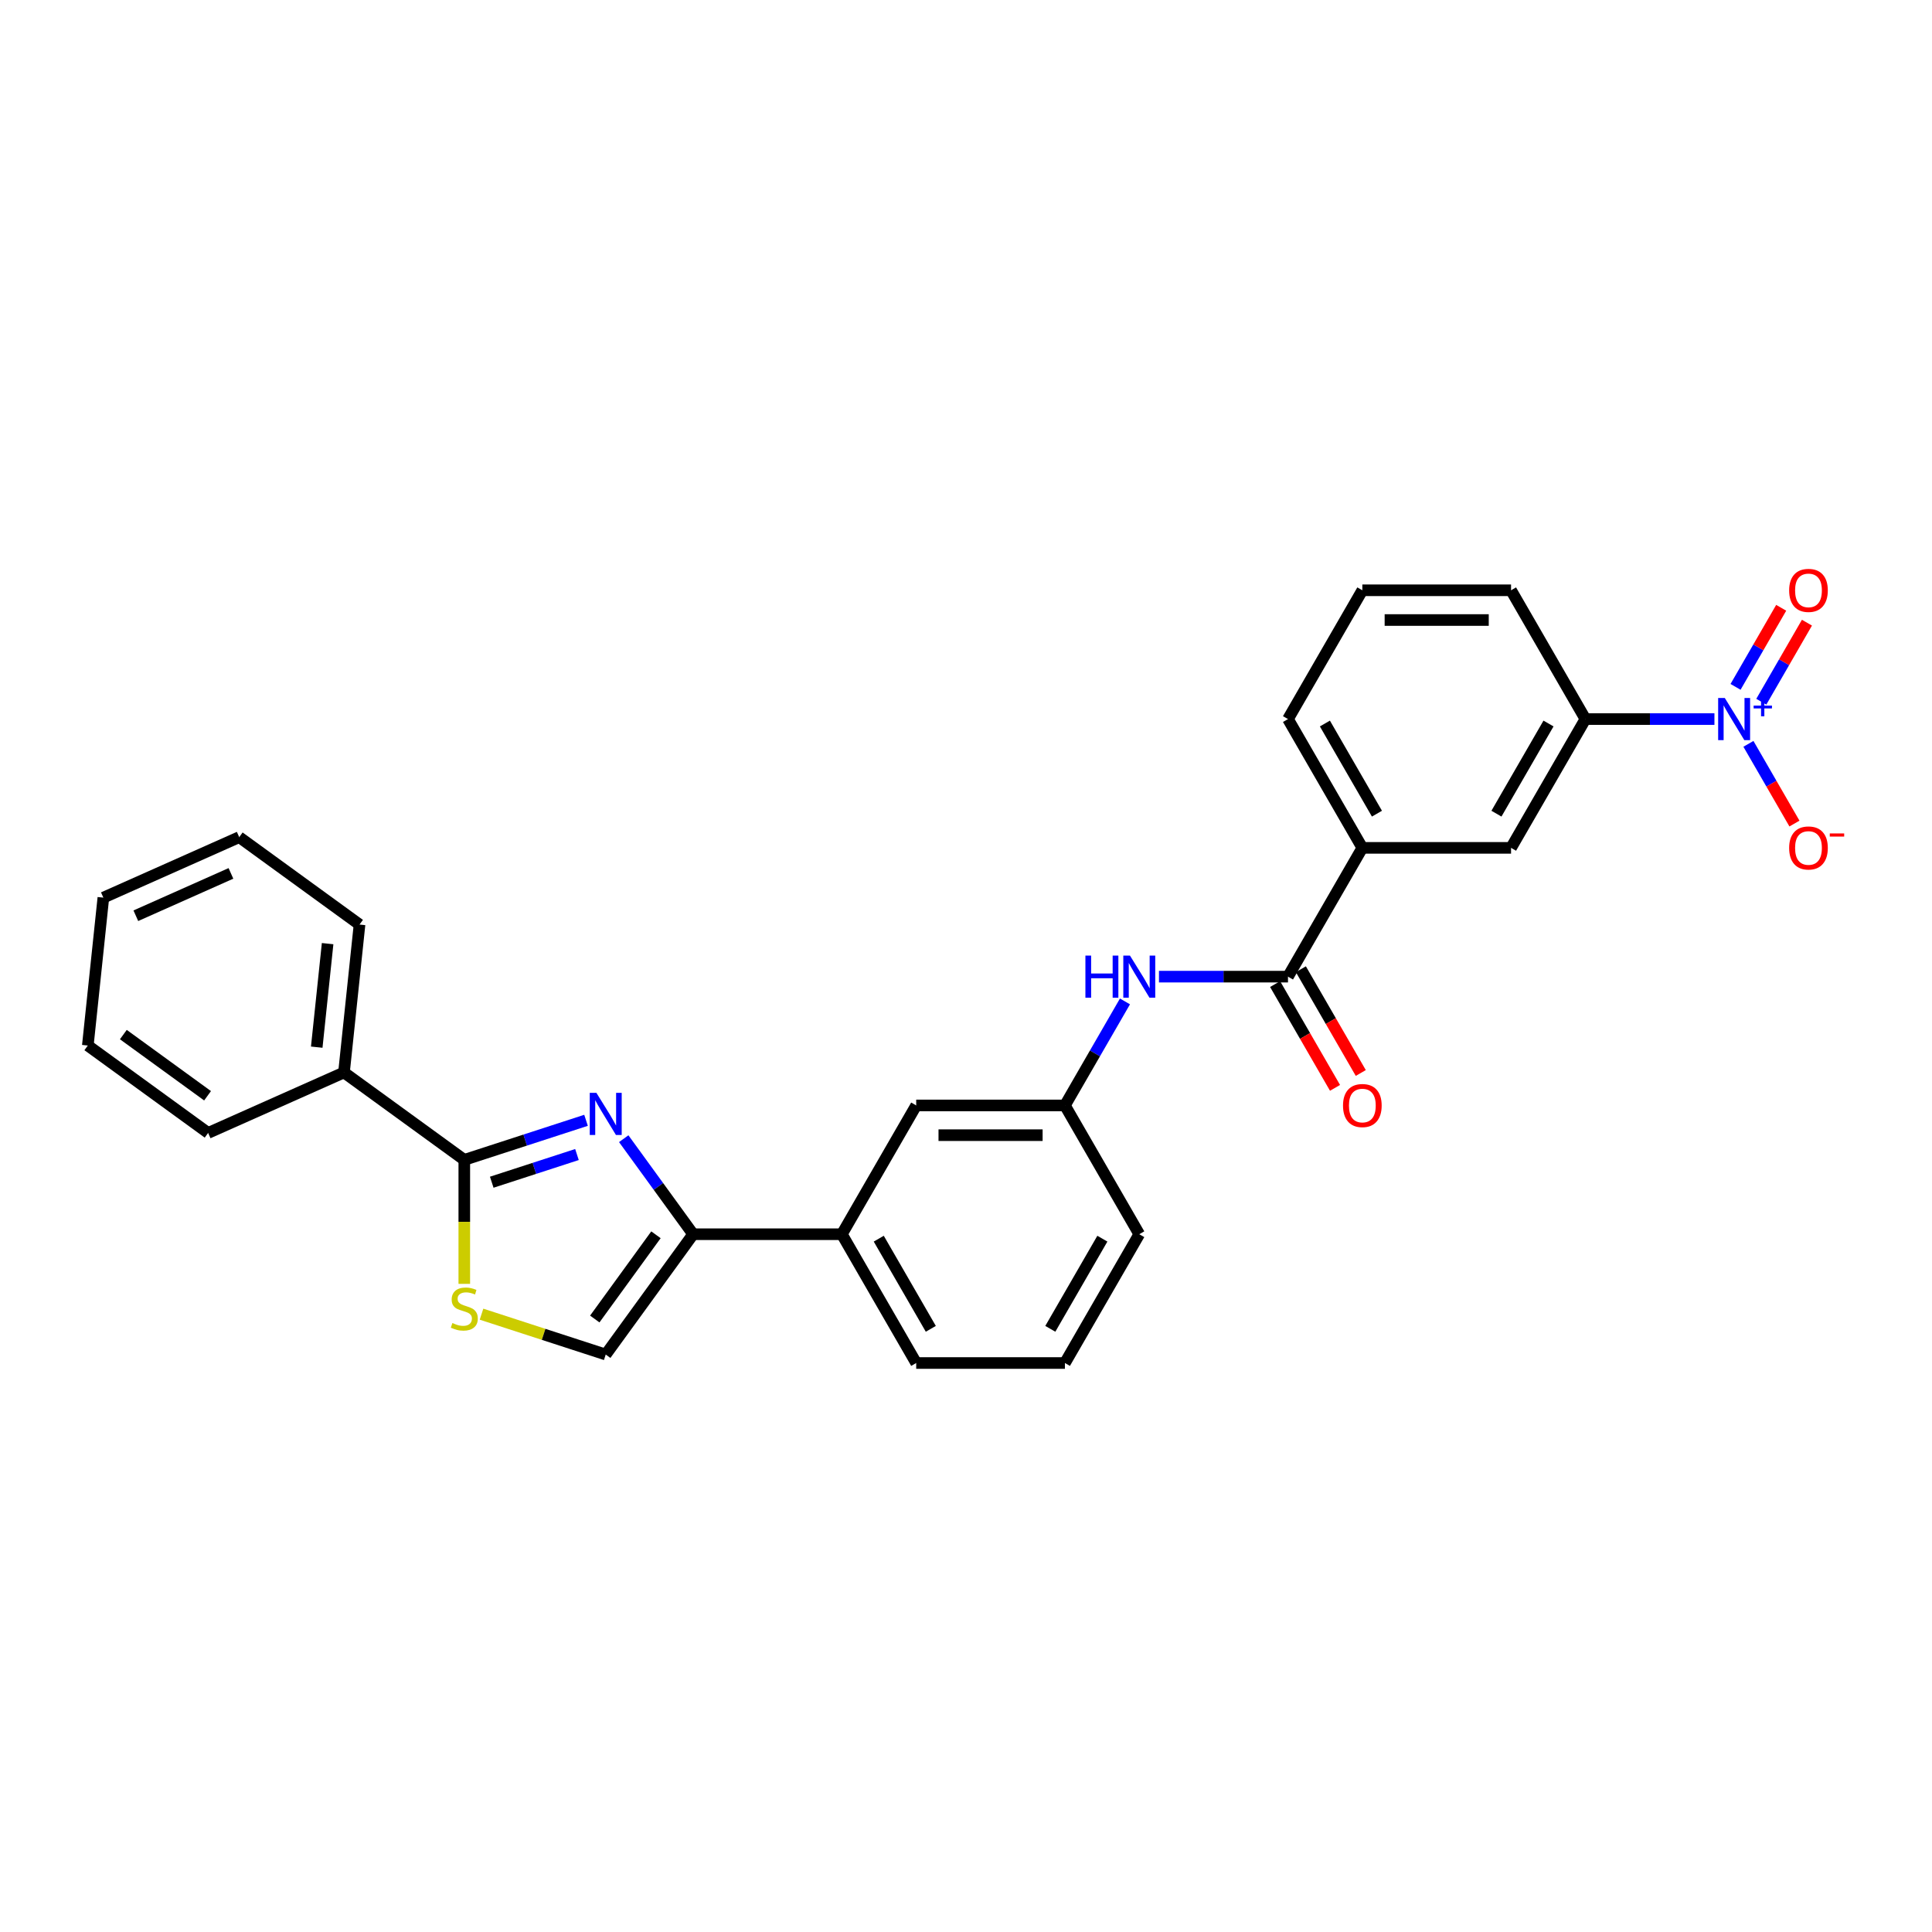<?xml version='1.0' encoding='iso-8859-1'?>
<svg version='1.1' baseProfile='full'
              xmlns='http://www.w3.org/2000/svg'
                      xmlns:rdkit='http://www.rdkit.org/xml'
                      xmlns:xlink='http://www.w3.org/1999/xlink'
                  xml:space='preserve'
width='1000px' height='1000px' viewBox='0 0 1000 1000'>
<!-- END OF HEADER -->
<rect style='opacity:1.0;fill:#FFFFFF;stroke:none' width='1000' height='1000' x='0' y='0'> </rect>
<path class='bond-1' d='M 303.332,579.871 L 271.825,590.109' style='fill:none;fill-rule:evenodd;stroke:#0000FF;stroke-width:6px;stroke-linecap:butt;stroke-linejoin:miter;stroke-opacity:1' />
<path class='bond-1' d='M 271.825,590.109 L 240.318,600.346' style='fill:none;fill-rule:evenodd;stroke:#000000;stroke-width:6px;stroke-linecap:butt;stroke-linejoin:miter;stroke-opacity:1' />
<path class='bond-1' d='M 298.637,597.584 L 276.582,604.75' style='fill:none;fill-rule:evenodd;stroke:#0000FF;stroke-width:6px;stroke-linecap:butt;stroke-linejoin:miter;stroke-opacity:1' />
<path class='bond-1' d='M 276.582,604.75 L 254.527,611.916' style='fill:none;fill-rule:evenodd;stroke:#000000;stroke-width:6px;stroke-linecap:butt;stroke-linejoin:miter;stroke-opacity:1' />
<path class='bond-2' d='M 322.841,589.384 L 340.804,614.108' style='fill:none;fill-rule:evenodd;stroke:#0000FF;stroke-width:6px;stroke-linecap:butt;stroke-linejoin:miter;stroke-opacity:1' />
<path class='bond-2' d='M 340.804,614.108 L 358.767,638.833' style='fill:none;fill-rule:evenodd;stroke:#000000;stroke-width:6px;stroke-linecap:butt;stroke-linejoin:miter;stroke-opacity:1' />
<path class='bond-0' d='M 887.387,372.19 L 853.996,372.19' style='fill:none;fill-rule:evenodd;stroke:#0000FF;stroke-width:6px;stroke-linecap:butt;stroke-linejoin:miter;stroke-opacity:1' />
<path class='bond-0' d='M 853.996,372.19 L 820.606,372.19' style='fill:none;fill-rule:evenodd;stroke:#000000;stroke-width:6px;stroke-linecap:butt;stroke-linejoin:miter;stroke-opacity:1' />
<path class='bond-11' d='M 904.982,385.014 L 916.893,405.644' style='fill:none;fill-rule:evenodd;stroke:#0000FF;stroke-width:6px;stroke-linecap:butt;stroke-linejoin:miter;stroke-opacity:1' />
<path class='bond-11' d='M 916.893,405.644 L 928.804,426.274' style='fill:none;fill-rule:evenodd;stroke:#FF0000;stroke-width:6px;stroke-linecap:butt;stroke-linejoin:miter;stroke-opacity:1' />
<path class='bond-12' d='M 911.648,363.215 L 923.461,342.754' style='fill:none;fill-rule:evenodd;stroke:#0000FF;stroke-width:6px;stroke-linecap:butt;stroke-linejoin:miter;stroke-opacity:1' />
<path class='bond-12' d='M 923.461,342.754 L 935.275,322.293' style='fill:none;fill-rule:evenodd;stroke:#FF0000;stroke-width:6px;stroke-linecap:butt;stroke-linejoin:miter;stroke-opacity:1' />
<path class='bond-12' d='M 898.316,355.518 L 910.129,335.057' style='fill:none;fill-rule:evenodd;stroke:#0000FF;stroke-width:6px;stroke-linecap:butt;stroke-linejoin:miter;stroke-opacity:1' />
<path class='bond-12' d='M 910.129,335.057 L 921.942,314.596' style='fill:none;fill-rule:evenodd;stroke:#FF0000;stroke-width:6px;stroke-linecap:butt;stroke-linejoin:miter;stroke-opacity:1' />
<path class='bond-3' d='M 240.318,600.346 L 240.318,632.436' style='fill:none;fill-rule:evenodd;stroke:#000000;stroke-width:6px;stroke-linecap:butt;stroke-linejoin:miter;stroke-opacity:1' />
<path class='bond-3' d='M 240.318,632.436 L 240.318,664.526' style='fill:none;fill-rule:evenodd;stroke:#CCCC00;stroke-width:6px;stroke-linecap:butt;stroke-linejoin:miter;stroke-opacity:1' />
<path class='bond-14' d='M 240.318,600.346 L 178.045,555.102' style='fill:none;fill-rule:evenodd;stroke:#000000;stroke-width:6px;stroke-linecap:butt;stroke-linejoin:miter;stroke-opacity:1' />
<path class='bond-5' d='M 358.767,638.833 L 313.524,701.105' style='fill:none;fill-rule:evenodd;stroke:#000000;stroke-width:6px;stroke-linecap:butt;stroke-linejoin:miter;stroke-opacity:1' />
<path class='bond-5' d='M 339.526,639.125 L 307.856,682.715' style='fill:none;fill-rule:evenodd;stroke:#000000;stroke-width:6px;stroke-linecap:butt;stroke-linejoin:miter;stroke-opacity:1' />
<path class='bond-9' d='M 358.767,638.833 L 435.74,638.833' style='fill:none;fill-rule:evenodd;stroke:#000000;stroke-width:6px;stroke-linecap:butt;stroke-linejoin:miter;stroke-opacity:1' />
<path class='bond-28' d='M 249.231,680.215 L 281.378,690.66' style='fill:none;fill-rule:evenodd;stroke:#CCCC00;stroke-width:6px;stroke-linecap:butt;stroke-linejoin:miter;stroke-opacity:1' />
<path class='bond-28' d='M 281.378,690.66 L 313.524,701.105' style='fill:none;fill-rule:evenodd;stroke:#000000;stroke-width:6px;stroke-linecap:butt;stroke-linejoin:miter;stroke-opacity:1' />
<path class='bond-4' d='M 666.659,505.511 L 633.269,505.511' style='fill:none;fill-rule:evenodd;stroke:#000000;stroke-width:6px;stroke-linecap:butt;stroke-linejoin:miter;stroke-opacity:1' />
<path class='bond-4' d='M 633.269,505.511 L 599.878,505.511' style='fill:none;fill-rule:evenodd;stroke:#0000FF;stroke-width:6px;stroke-linecap:butt;stroke-linejoin:miter;stroke-opacity:1' />
<path class='bond-8' d='M 666.659,505.511 L 705.146,438.851' style='fill:none;fill-rule:evenodd;stroke:#000000;stroke-width:6px;stroke-linecap:butt;stroke-linejoin:miter;stroke-opacity:1' />
<path class='bond-16' d='M 659.993,509.36 L 675.499,536.217' style='fill:none;fill-rule:evenodd;stroke:#000000;stroke-width:6px;stroke-linecap:butt;stroke-linejoin:miter;stroke-opacity:1' />
<path class='bond-16' d='M 675.499,536.217 L 691.005,563.074' style='fill:none;fill-rule:evenodd;stroke:#FF0000;stroke-width:6px;stroke-linecap:butt;stroke-linejoin:miter;stroke-opacity:1' />
<path class='bond-16' d='M 673.326,501.663 L 688.831,528.519' style='fill:none;fill-rule:evenodd;stroke:#000000;stroke-width:6px;stroke-linecap:butt;stroke-linejoin:miter;stroke-opacity:1' />
<path class='bond-16' d='M 688.831,528.519 L 704.337,555.376' style='fill:none;fill-rule:evenodd;stroke:#FF0000;stroke-width:6px;stroke-linecap:butt;stroke-linejoin:miter;stroke-opacity:1' />
<path class='bond-6' d='M 820.606,372.19 L 782.119,438.851' style='fill:none;fill-rule:evenodd;stroke:#000000;stroke-width:6px;stroke-linecap:butt;stroke-linejoin:miter;stroke-opacity:1' />
<path class='bond-6' d='M 801.5,374.492 L 774.56,421.154' style='fill:none;fill-rule:evenodd;stroke:#000000;stroke-width:6px;stroke-linecap:butt;stroke-linejoin:miter;stroke-opacity:1' />
<path class='bond-31' d='M 820.606,372.19 L 782.119,305.529' style='fill:none;fill-rule:evenodd;stroke:#000000;stroke-width:6px;stroke-linecap:butt;stroke-linejoin:miter;stroke-opacity:1' />
<path class='bond-7' d='M 582.283,518.335 L 566.741,545.253' style='fill:none;fill-rule:evenodd;stroke:#0000FF;stroke-width:6px;stroke-linecap:butt;stroke-linejoin:miter;stroke-opacity:1' />
<path class='bond-7' d='M 566.741,545.253 L 551.2,572.172' style='fill:none;fill-rule:evenodd;stroke:#000000;stroke-width:6px;stroke-linecap:butt;stroke-linejoin:miter;stroke-opacity:1' />
<path class='bond-10' d='M 705.146,438.851 L 782.119,438.851' style='fill:none;fill-rule:evenodd;stroke:#000000;stroke-width:6px;stroke-linecap:butt;stroke-linejoin:miter;stroke-opacity:1' />
<path class='bond-18' d='M 705.146,438.851 L 666.659,372.19' style='fill:none;fill-rule:evenodd;stroke:#000000;stroke-width:6px;stroke-linecap:butt;stroke-linejoin:miter;stroke-opacity:1' />
<path class='bond-18' d='M 712.705,421.154 L 685.765,374.492' style='fill:none;fill-rule:evenodd;stroke:#000000;stroke-width:6px;stroke-linecap:butt;stroke-linejoin:miter;stroke-opacity:1' />
<path class='bond-15' d='M 435.74,638.833 L 474.227,572.172' style='fill:none;fill-rule:evenodd;stroke:#000000;stroke-width:6px;stroke-linecap:butt;stroke-linejoin:miter;stroke-opacity:1' />
<path class='bond-19' d='M 435.74,638.833 L 474.227,705.493' style='fill:none;fill-rule:evenodd;stroke:#000000;stroke-width:6px;stroke-linecap:butt;stroke-linejoin:miter;stroke-opacity:1' />
<path class='bond-19' d='M 454.845,641.134 L 481.786,687.797' style='fill:none;fill-rule:evenodd;stroke:#000000;stroke-width:6px;stroke-linecap:butt;stroke-linejoin:miter;stroke-opacity:1' />
<path class='bond-13' d='M 551.2,572.172 L 474.227,572.172' style='fill:none;fill-rule:evenodd;stroke:#000000;stroke-width:6px;stroke-linecap:butt;stroke-linejoin:miter;stroke-opacity:1' />
<path class='bond-13' d='M 539.654,587.566 L 485.773,587.566' style='fill:none;fill-rule:evenodd;stroke:#000000;stroke-width:6px;stroke-linecap:butt;stroke-linejoin:miter;stroke-opacity:1' />
<path class='bond-29' d='M 551.2,572.172 L 589.686,638.833' style='fill:none;fill-rule:evenodd;stroke:#000000;stroke-width:6px;stroke-linecap:butt;stroke-linejoin:miter;stroke-opacity:1' />
<path class='bond-23' d='M 178.045,555.102 L 186.091,478.551' style='fill:none;fill-rule:evenodd;stroke:#000000;stroke-width:6px;stroke-linecap:butt;stroke-linejoin:miter;stroke-opacity:1' />
<path class='bond-23' d='M 163.942,542.01 L 169.574,488.425' style='fill:none;fill-rule:evenodd;stroke:#000000;stroke-width:6px;stroke-linecap:butt;stroke-linejoin:miter;stroke-opacity:1' />
<path class='bond-24' d='M 178.045,555.102 L 107.727,586.41' style='fill:none;fill-rule:evenodd;stroke:#000000;stroke-width:6px;stroke-linecap:butt;stroke-linejoin:miter;stroke-opacity:1' />
<path class='bond-17' d='M 782.119,305.529 L 705.146,305.529' style='fill:none;fill-rule:evenodd;stroke:#000000;stroke-width:6px;stroke-linecap:butt;stroke-linejoin:miter;stroke-opacity:1' />
<path class='bond-17' d='M 770.573,320.924 L 716.692,320.924' style='fill:none;fill-rule:evenodd;stroke:#000000;stroke-width:6px;stroke-linecap:butt;stroke-linejoin:miter;stroke-opacity:1' />
<path class='bond-20' d='M 666.659,372.19 L 705.146,305.529' style='fill:none;fill-rule:evenodd;stroke:#000000;stroke-width:6px;stroke-linecap:butt;stroke-linejoin:miter;stroke-opacity:1' />
<path class='bond-21' d='M 474.227,705.493 L 551.2,705.493' style='fill:none;fill-rule:evenodd;stroke:#000000;stroke-width:6px;stroke-linecap:butt;stroke-linejoin:miter;stroke-opacity:1' />
<path class='bond-22' d='M 551.2,705.493 L 589.686,638.833' style='fill:none;fill-rule:evenodd;stroke:#000000;stroke-width:6px;stroke-linecap:butt;stroke-linejoin:miter;stroke-opacity:1' />
<path class='bond-22' d='M 543.641,687.797 L 570.581,641.134' style='fill:none;fill-rule:evenodd;stroke:#000000;stroke-width:6px;stroke-linecap:butt;stroke-linejoin:miter;stroke-opacity:1' />
<path class='bond-25' d='M 186.091,478.551 L 123.819,433.307' style='fill:none;fill-rule:evenodd;stroke:#000000;stroke-width:6px;stroke-linecap:butt;stroke-linejoin:miter;stroke-opacity:1' />
<path class='bond-26' d='M 107.727,586.41 L 45.455,541.166' style='fill:none;fill-rule:evenodd;stroke:#000000;stroke-width:6px;stroke-linecap:butt;stroke-linejoin:miter;stroke-opacity:1' />
<path class='bond-26' d='M 107.435,567.169 L 63.844,535.499' style='fill:none;fill-rule:evenodd;stroke:#000000;stroke-width:6px;stroke-linecap:butt;stroke-linejoin:miter;stroke-opacity:1' />
<path class='bond-30' d='M 123.819,433.307 L 53.5,464.615' style='fill:none;fill-rule:evenodd;stroke:#000000;stroke-width:6px;stroke-linecap:butt;stroke-linejoin:miter;stroke-opacity:1' />
<path class='bond-30' d='M 119.533,452.067 L 70.31,473.983' style='fill:none;fill-rule:evenodd;stroke:#000000;stroke-width:6px;stroke-linecap:butt;stroke-linejoin:miter;stroke-opacity:1' />
<path class='bond-27' d='M 45.455,541.166 L 53.5,464.615' style='fill:none;fill-rule:evenodd;stroke:#000000;stroke-width:6px;stroke-linecap:butt;stroke-linejoin:miter;stroke-opacity:1' />
<path  class='atom-0' d='M 308.705 565.661
L 315.848 577.207
Q 316.556 578.346, 317.696 580.409
Q 318.835 582.472, 318.896 582.595
L 318.896 565.661
L 321.791 565.661
L 321.791 587.459
L 318.804 587.459
L 311.137 574.836
Q 310.245 573.358, 309.29 571.665
Q 308.366 569.971, 308.089 569.448
L 308.089 587.459
L 305.257 587.459
L 305.257 565.661
L 308.705 565.661
' fill='#0000FF'/>
<path  class='atom-1' d='M 892.76 361.291
L 899.903 372.837
Q 900.611 373.976, 901.751 376.039
Q 902.89 378.102, 902.951 378.225
L 902.951 361.291
L 905.846 361.291
L 905.846 383.089
L 902.859 383.089
L 895.192 370.466
Q 894.3 368.988, 893.345 367.295
Q 892.421 365.601, 892.144 365.078
L 892.144 383.089
L 889.312 383.089
L 889.312 361.291
L 892.76 361.291
' fill='#0000FF'/>
<path  class='atom-1' d='M 907.674 365.22
L 911.515 365.22
L 911.515 361.176
L 913.222 361.176
L 913.222 365.22
L 917.164 365.22
L 917.164 366.683
L 913.222 366.683
L 913.222 370.747
L 911.515 370.747
L 911.515 366.683
L 907.674 366.683
L 907.674 365.22
' fill='#0000FF'/>
<path  class='atom-4' d='M 234.16 684.801
Q 234.406 684.893, 235.422 685.324
Q 236.438 685.755, 237.547 686.032
Q 238.686 686.279, 239.795 686.279
Q 241.857 686.279, 243.058 685.293
Q 244.259 684.277, 244.259 682.522
Q 244.259 681.322, 243.643 680.583
Q 243.058 679.844, 242.134 679.443
Q 241.211 679.043, 239.671 678.581
Q 237.732 677.996, 236.562 677.442
Q 235.422 676.888, 234.591 675.718
Q 233.791 674.548, 233.791 672.577
Q 233.791 669.837, 235.638 668.144
Q 237.516 666.45, 241.211 666.45
Q 243.736 666.45, 246.599 667.651
L 245.891 670.022
Q 243.274 668.944, 241.303 668.944
Q 239.179 668.944, 238.009 669.837
Q 236.839 670.699, 236.87 672.208
Q 236.87 673.378, 237.455 674.086
Q 238.07 674.794, 238.932 675.195
Q 239.825 675.595, 241.303 676.057
Q 243.274 676.672, 244.444 677.288
Q 245.614 677.904, 246.445 679.166
Q 247.307 680.398, 247.307 682.522
Q 247.307 685.54, 245.275 687.172
Q 243.274 688.773, 239.918 688.773
Q 237.978 688.773, 236.5 688.342
Q 235.053 687.941, 233.329 687.233
L 234.16 684.801
' fill='#CCCC00'/>
<path  class='atom-8' d='M 561.807 494.612
L 564.763 494.612
L 564.763 503.879
L 575.908 503.879
L 575.908 494.612
L 578.864 494.612
L 578.864 516.411
L 575.908 516.411
L 575.908 506.343
L 564.763 506.343
L 564.763 516.411
L 561.807 516.411
L 561.807 494.612
' fill='#0000FF'/>
<path  class='atom-8' d='M 584.868 494.612
L 592.011 506.158
Q 592.719 507.297, 593.858 509.36
Q 594.998 511.423, 595.059 511.546
L 595.059 494.612
L 597.953 494.612
L 597.953 516.411
L 594.967 516.411
L 587.3 503.787
Q 586.407 502.309, 585.453 500.616
Q 584.529 498.922, 584.252 498.399
L 584.252 516.411
L 581.42 516.411
L 581.42 494.612
L 584.868 494.612
' fill='#0000FF'/>
<path  class='atom-12' d='M 926.059 438.912
Q 926.059 433.678, 928.645 430.753
Q 931.231 427.828, 936.065 427.828
Q 940.899 427.828, 943.485 430.753
Q 946.072 433.678, 946.072 438.912
Q 946.072 444.208, 943.455 447.225
Q 940.837 450.212, 936.065 450.212
Q 931.262 450.212, 928.645 447.225
Q 926.059 444.239, 926.059 438.912
M 936.065 447.749
Q 939.39 447.749, 941.176 445.532
Q 942.993 443.284, 942.993 438.912
Q 942.993 434.633, 941.176 432.477
Q 939.39 430.291, 936.065 430.291
Q 932.74 430.291, 930.923 432.446
Q 929.138 434.602, 929.138 438.912
Q 929.138 443.315, 930.923 445.532
Q 932.74 447.749, 936.065 447.749
' fill='#FF0000'/>
<path  class='atom-12' d='M 947.088 431.386
L 954.545 431.386
L 954.545 433.012
L 947.088 433.012
L 947.088 431.386
' fill='#FF0000'/>
<path  class='atom-13' d='M 926.059 305.591
Q 926.059 300.357, 928.645 297.432
Q 931.231 294.507, 936.065 294.507
Q 940.899 294.507, 943.485 297.432
Q 946.072 300.357, 946.072 305.591
Q 946.072 310.887, 943.455 313.904
Q 940.837 316.891, 936.065 316.891
Q 931.262 316.891, 928.645 313.904
Q 926.059 310.918, 926.059 305.591
M 936.065 314.428
Q 939.39 314.428, 941.176 312.211
Q 942.993 309.963, 942.993 305.591
Q 942.993 301.311, 941.176 299.156
Q 939.39 296.97, 936.065 296.97
Q 932.74 296.97, 930.923 299.125
Q 929.138 301.281, 929.138 305.591
Q 929.138 309.994, 930.923 312.211
Q 932.74 314.428, 936.065 314.428
' fill='#FF0000'/>
<path  class='atom-17' d='M 695.14 572.233
Q 695.14 566.999, 697.726 564.074
Q 700.312 561.149, 705.146 561.149
Q 709.98 561.149, 712.566 564.074
Q 715.152 566.999, 715.152 572.233
Q 715.152 577.529, 712.535 580.547
Q 709.918 583.533, 705.146 583.533
Q 700.343 583.533, 697.726 580.547
Q 695.14 577.56, 695.14 572.233
M 705.146 581.07
Q 708.471 581.07, 710.257 578.853
Q 712.074 576.606, 712.074 572.233
Q 712.074 567.954, 710.257 565.799
Q 708.471 563.612, 705.146 563.612
Q 701.821 563.612, 700.004 565.768
Q 698.218 567.923, 698.218 572.233
Q 698.218 576.636, 700.004 578.853
Q 701.821 581.07, 705.146 581.07
' fill='#FF0000'/>
</svg>
